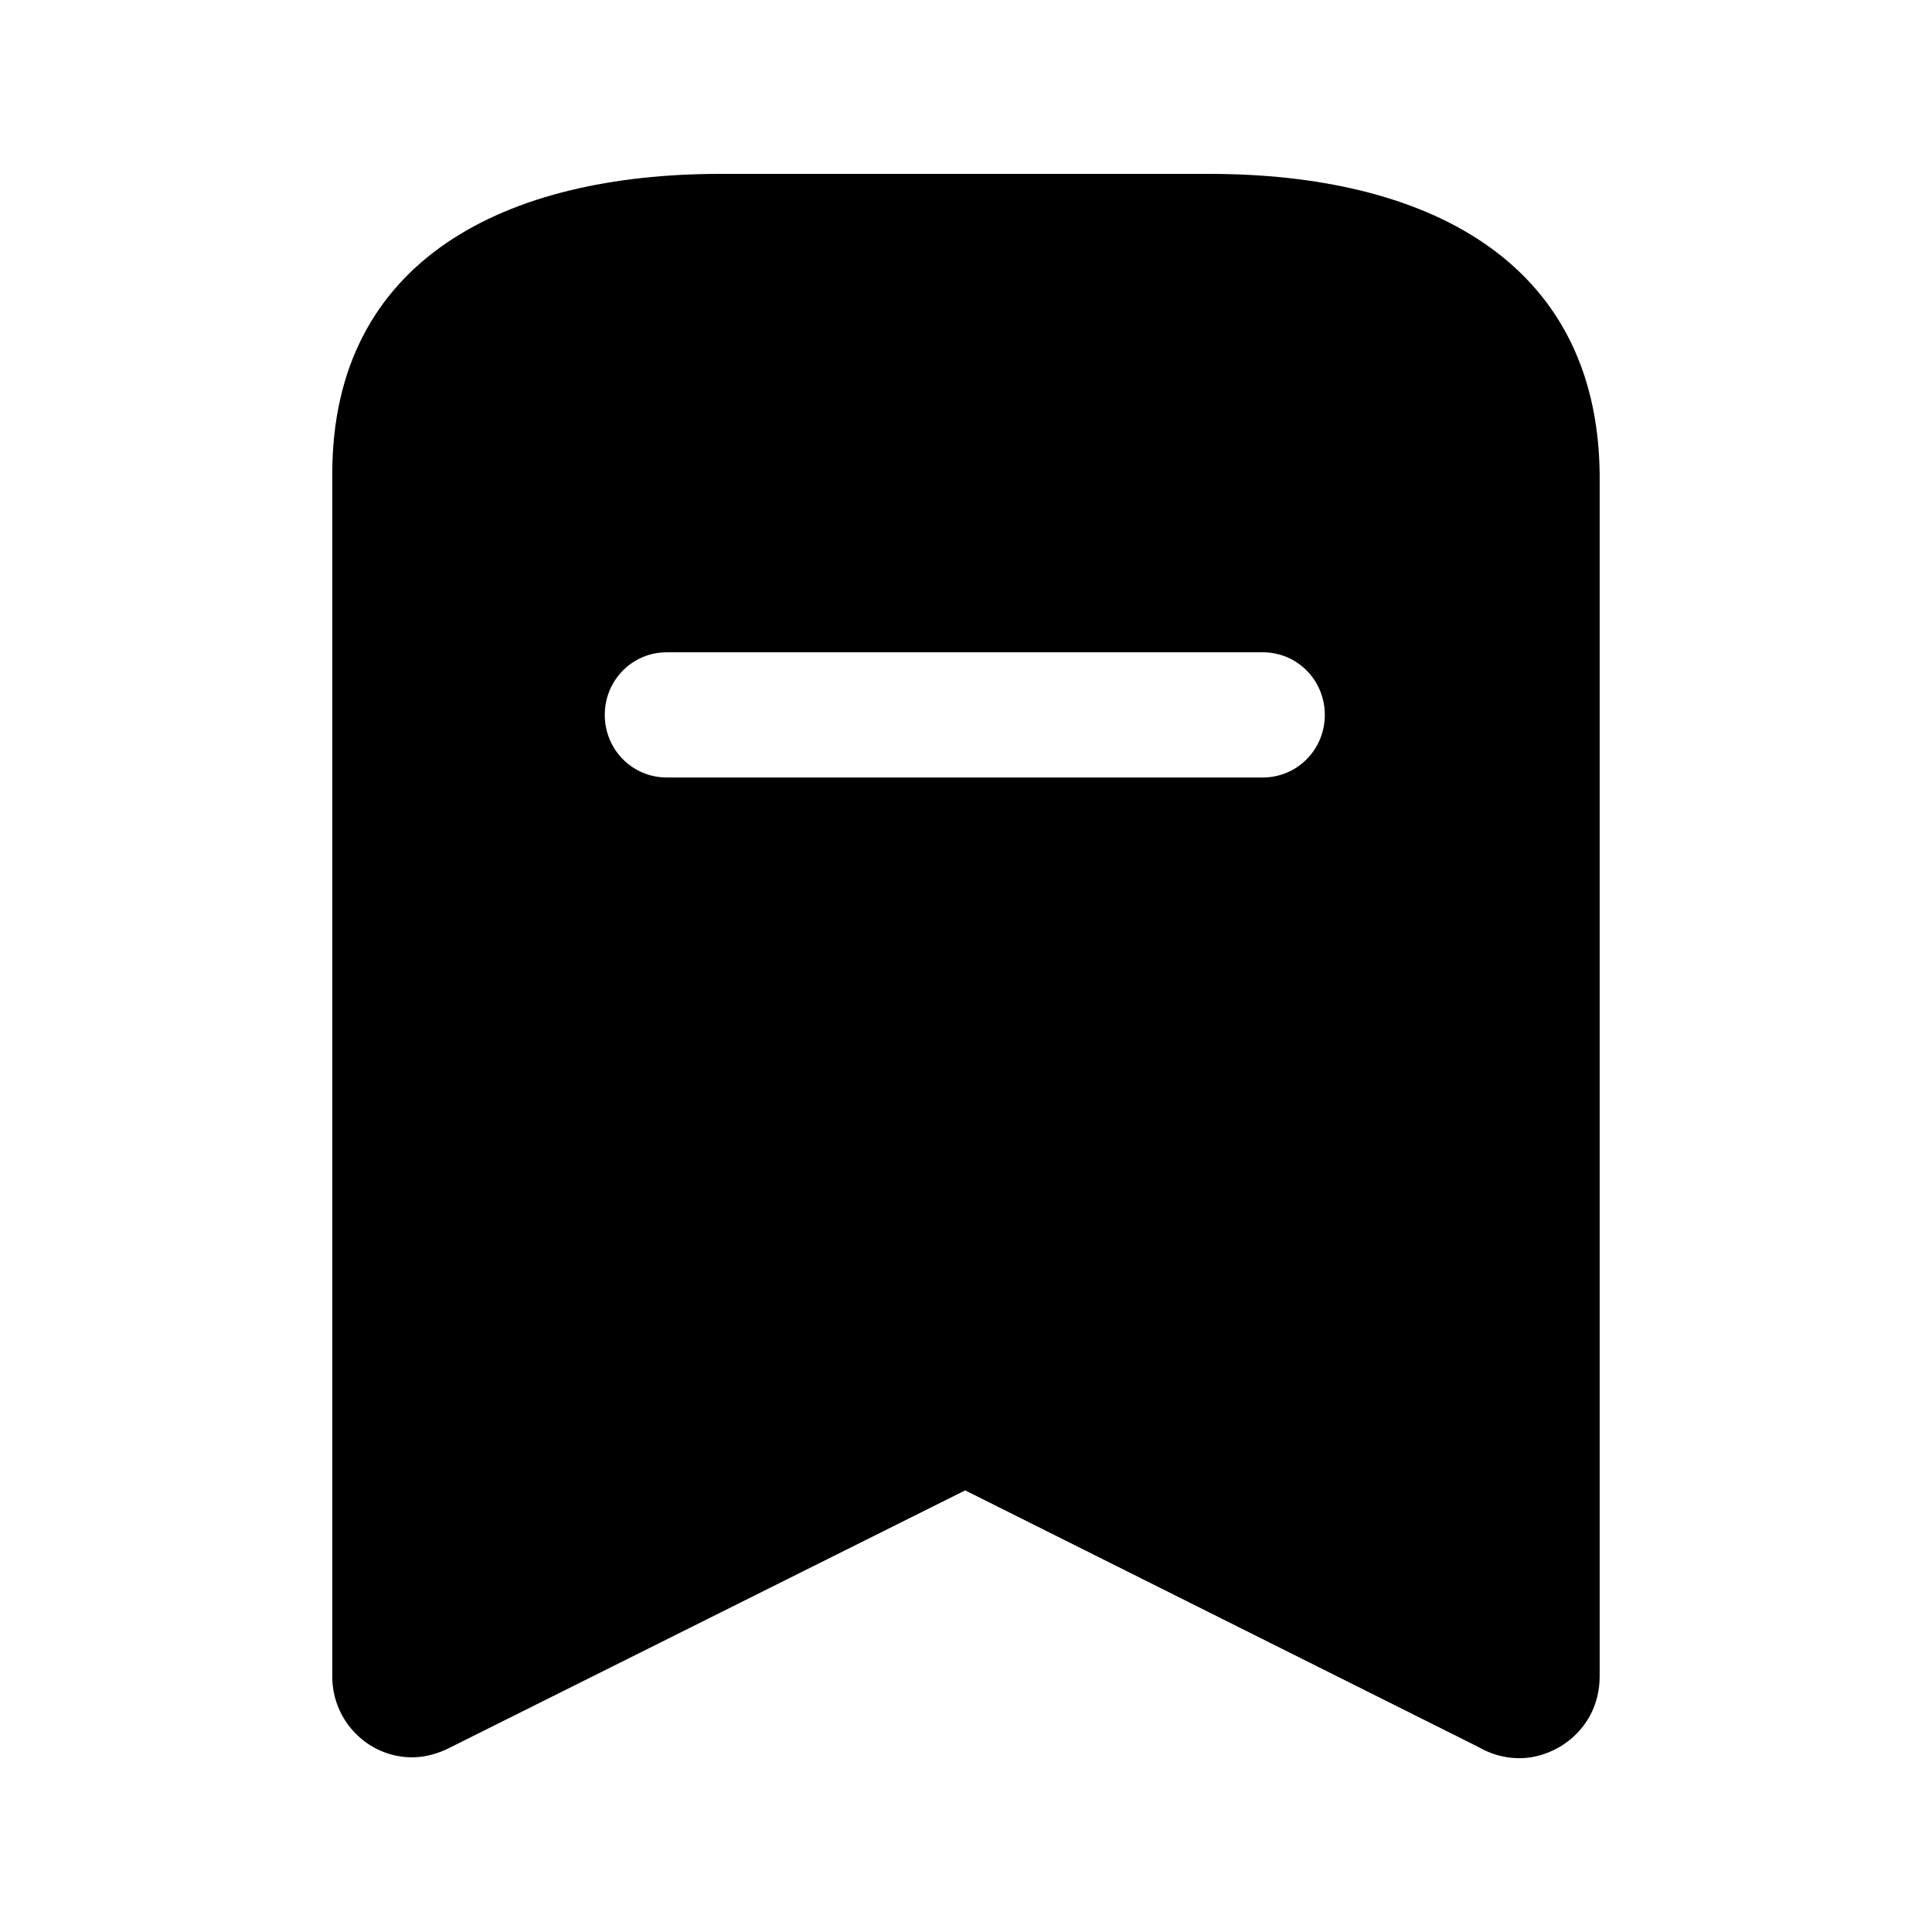 <?xml version="1.0" encoding="UTF-8"?>
<!-- Uploaded to: ICON Repo, www.svgrepo.com, Generator: ICON Repo Mixer Tools -->
<svg fill="#000000" width="800px" height="800px" version="1.1" viewBox="144 144 512 512" xmlns="http://www.w3.org/2000/svg">
 <path d="m464.44 190.08c56.891 0 102.86 22.465 103.49 79.562v318.66c0 3.566-0.84 7.137-2.519 10.285-2.731 5.039-7.348 8.816-13.016 10.496-5.457 1.68-11.547 0.84-16.582-2.102l-136.03-68.012-136.24 68.012c-3.125 1.66-6.715 2.731-10.285 2.731-11.754 0-21.203-9.656-21.203-21.41v-318.66c0-57.098 46.184-79.562 102.86-79.562zm14.273 126.79h-158.07c-9.023 0-16.371 7.348-16.371 16.586 0 9.215 7.348 16.582 16.371 16.582h158.07c9.027 0 16.375-7.367 16.375-16.582 0-9.238-7.348-16.586-16.375-16.586z"/>
</svg>